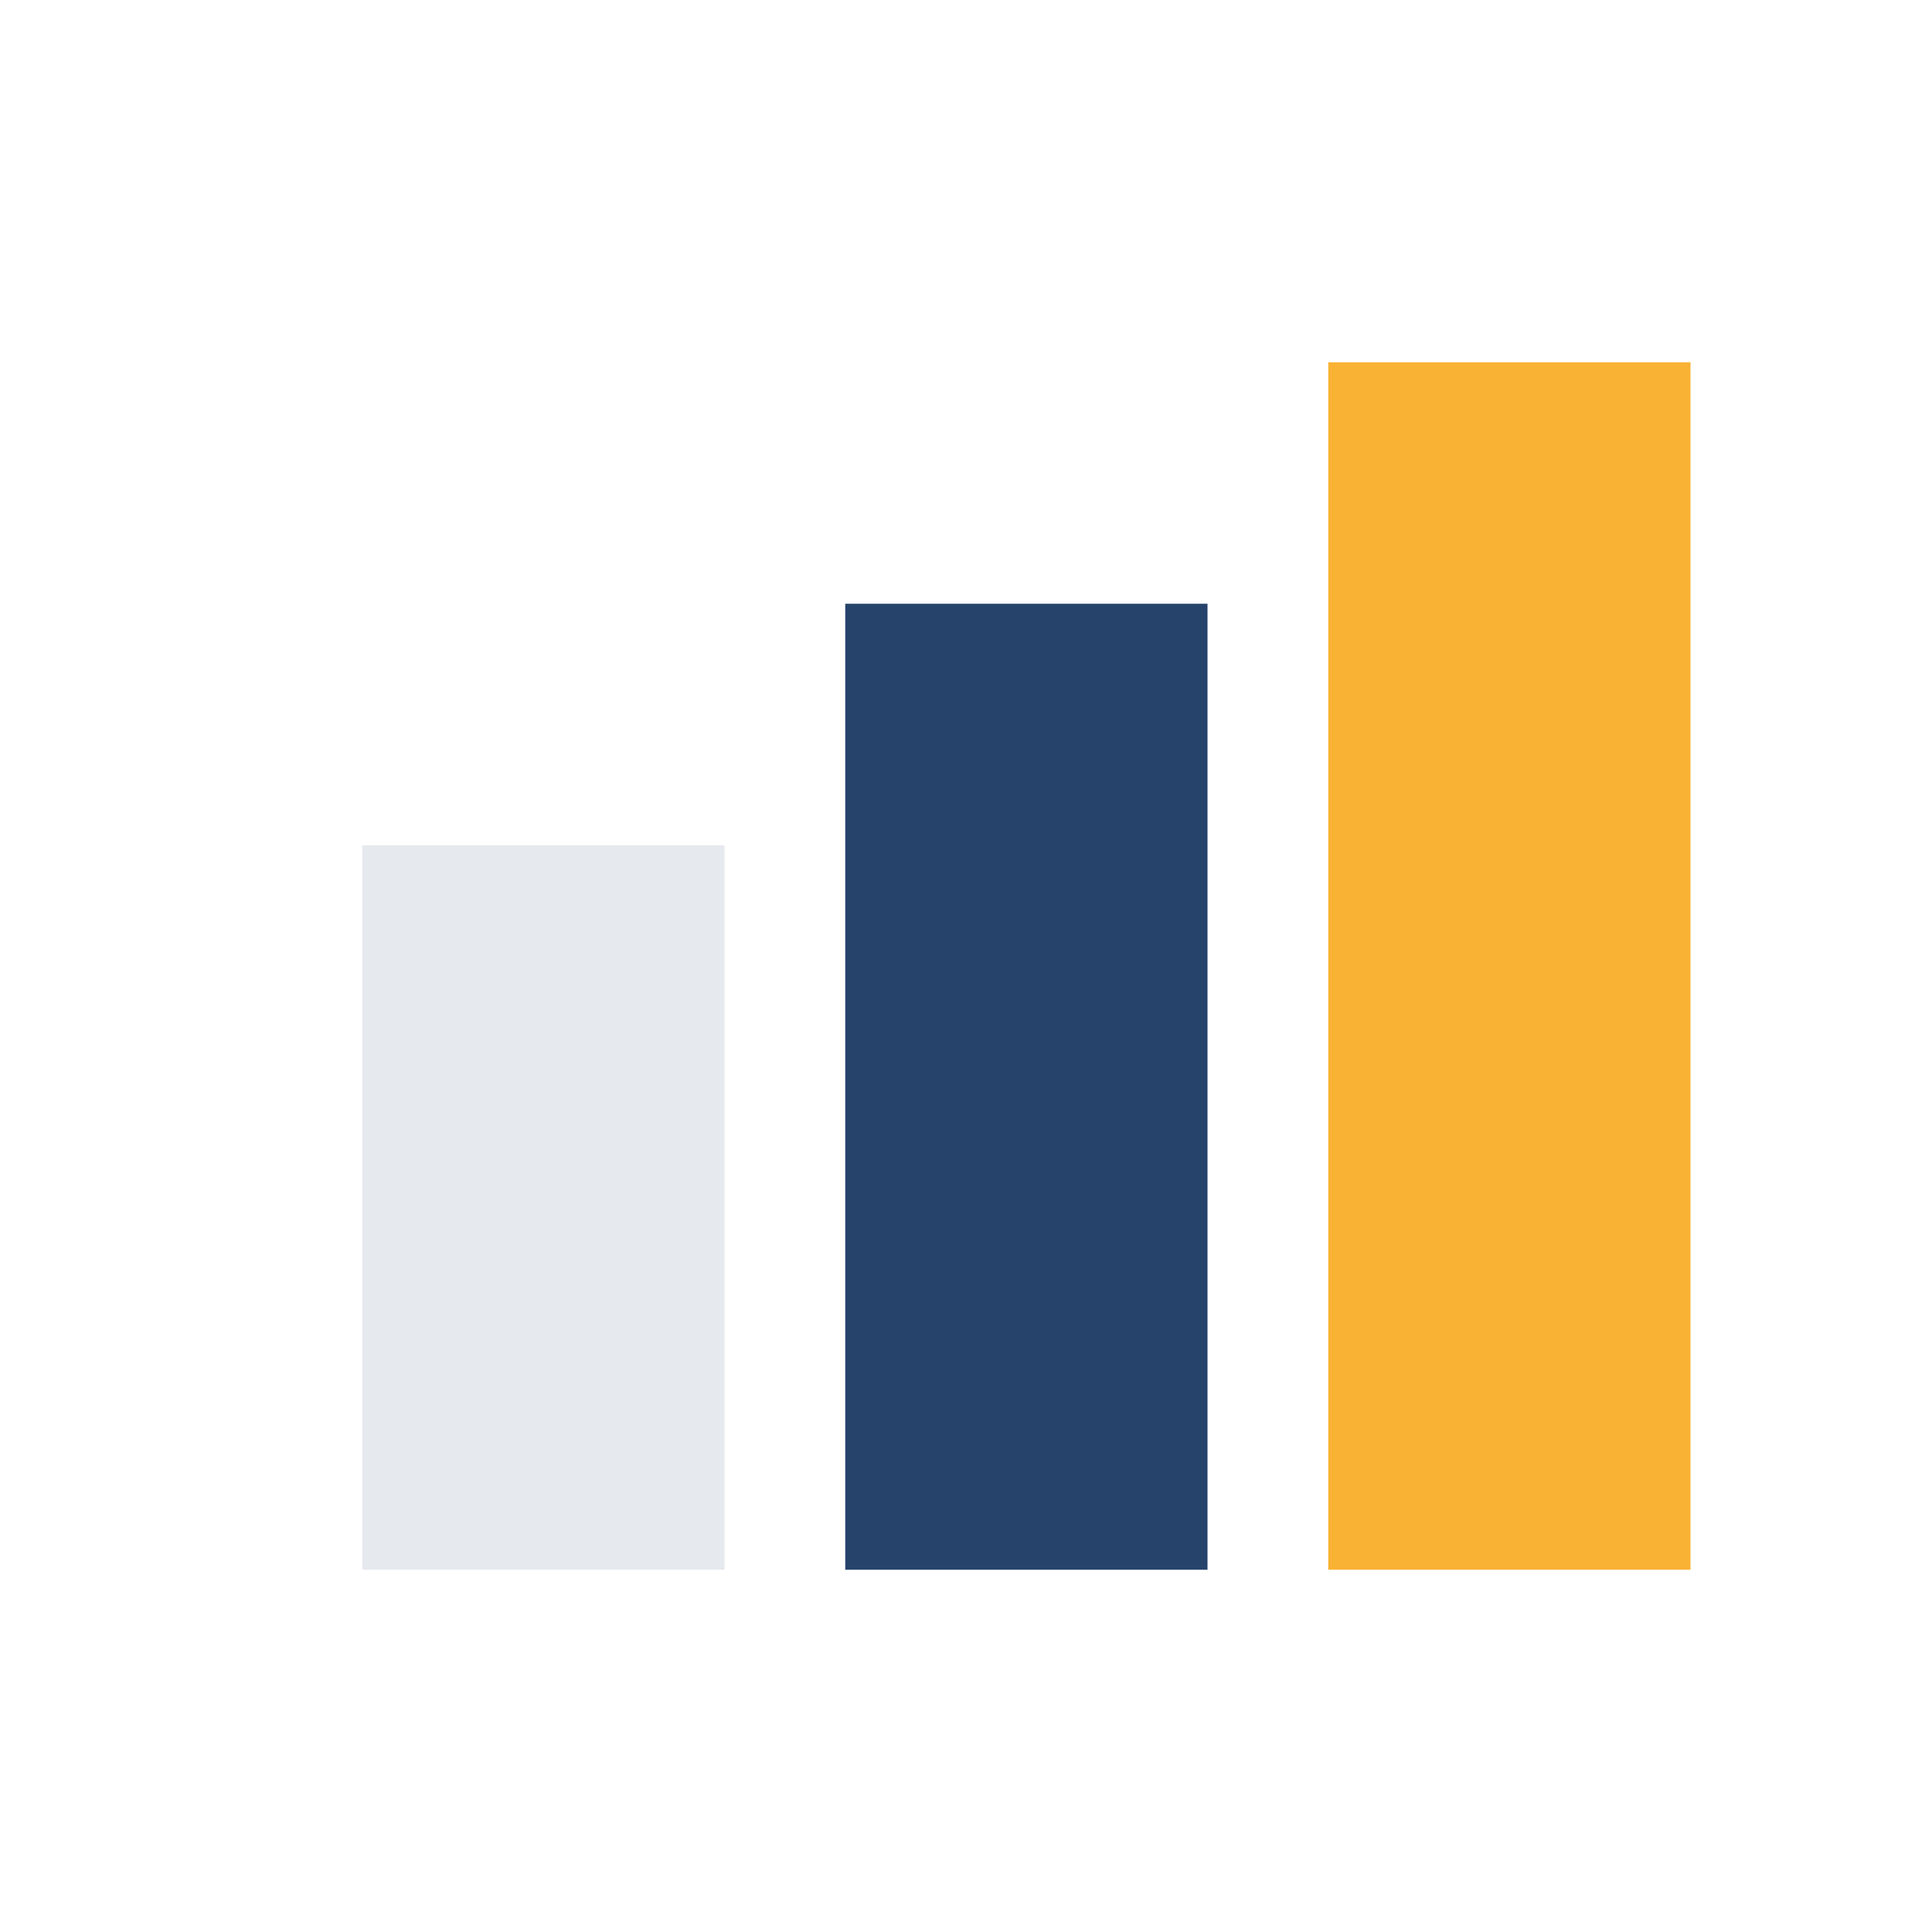 <?xml version="1.0" encoding="UTF-8"?>
<svg xmlns="http://www.w3.org/2000/svg" width="32" height="32" viewBox="0 0 32 32"><rect x="6" y="14" width="6" height="12" fill="#E6E9ED"/><rect x="14" y="10" width="6" height="16" fill="#25436B"/><rect x="22" y="6" width="6" height="20" fill="#F9B234"/></svg>
